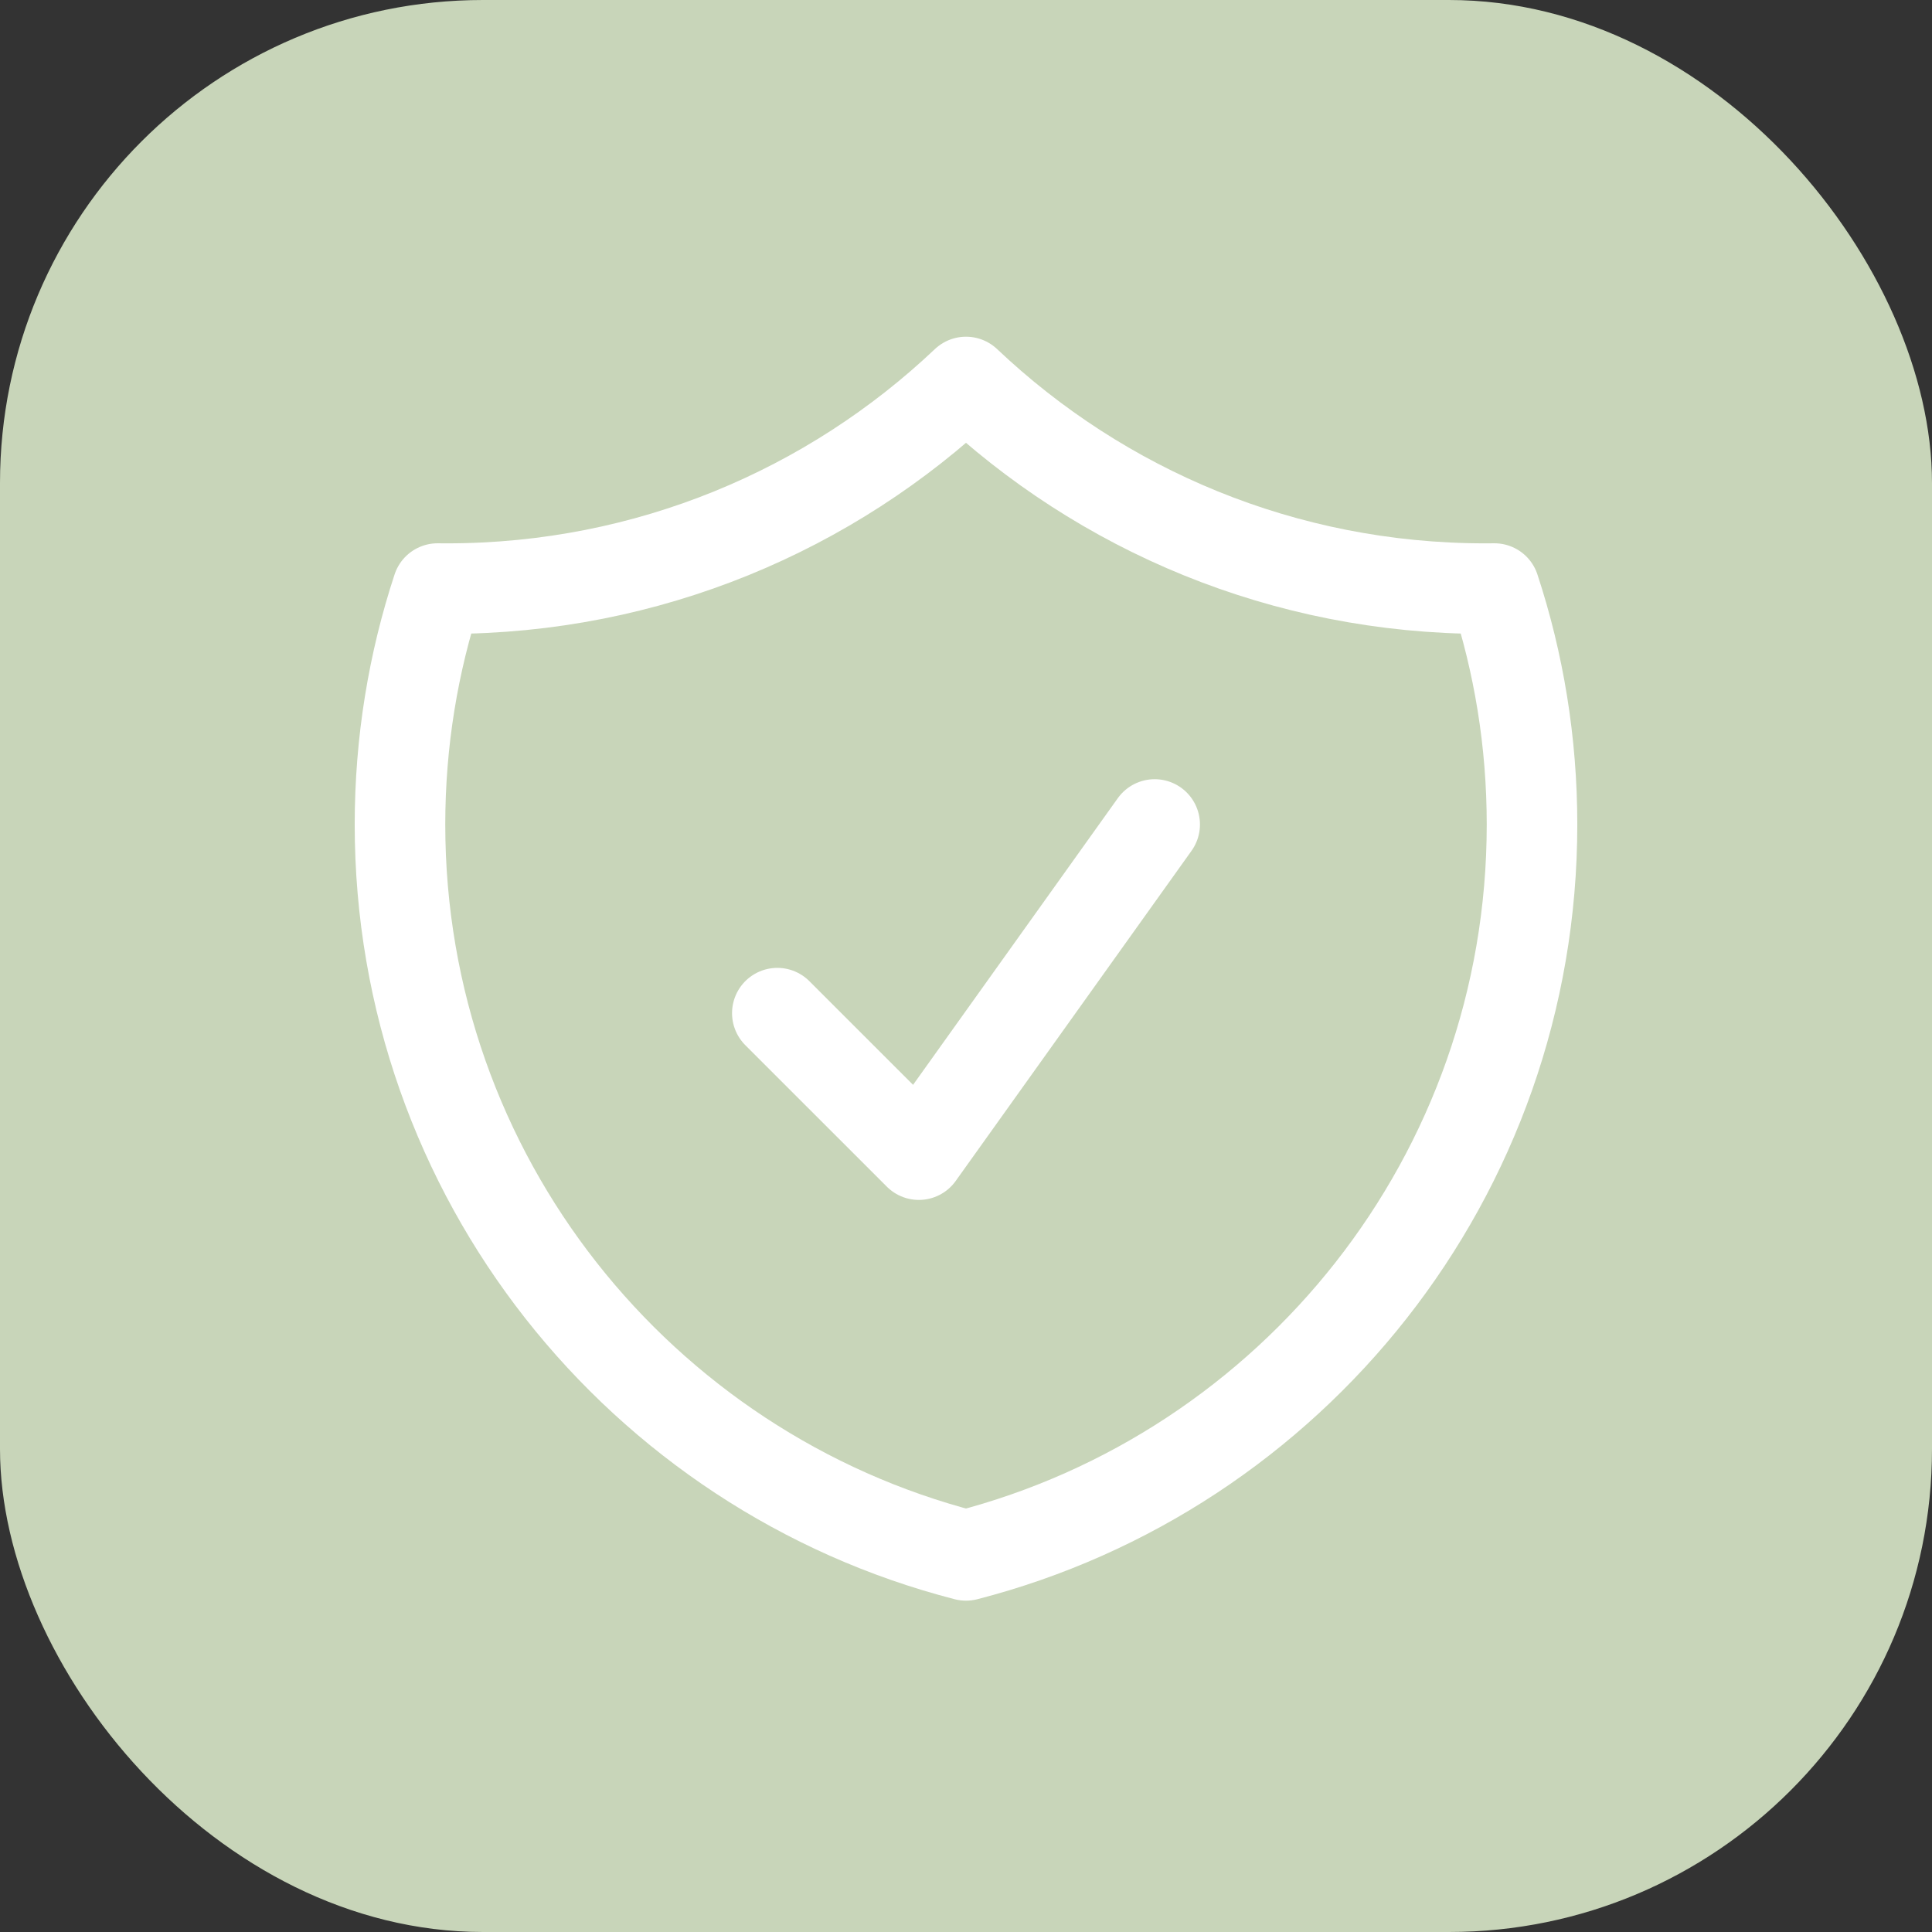 <svg width="64" height="64" viewBox="0 0 64 64" fill="none" xmlns="http://www.w3.org/2000/svg">
<rect x="0" y="0" width="64" height="64" fill="#333333" stroke="none"/>
<rect width="64" height="64" rx="16" fill="#C8D5B9"/>
<path d="M25.75 33.562L30.438 38.249L38.25 27.312M32 12.654C27.52 16.897 21.47 19.499 14.812 19.499C14.707 19.499 14.601 19.498 14.496 19.497C13.687 21.956 13.25 24.583 13.25 27.312C13.25 38.961 21.217 48.749 32 51.524C42.783 48.749 50.75 38.961 50.75 27.312C50.75 24.583 50.313 21.956 49.504 19.497C49.399 19.498 49.293 19.499 49.188 19.499C42.53 19.499 36.48 16.897 32 12.654Z" stroke="white" stroke-width="3" stroke-linecap="round" stroke-linejoin="round"/>
</svg>
